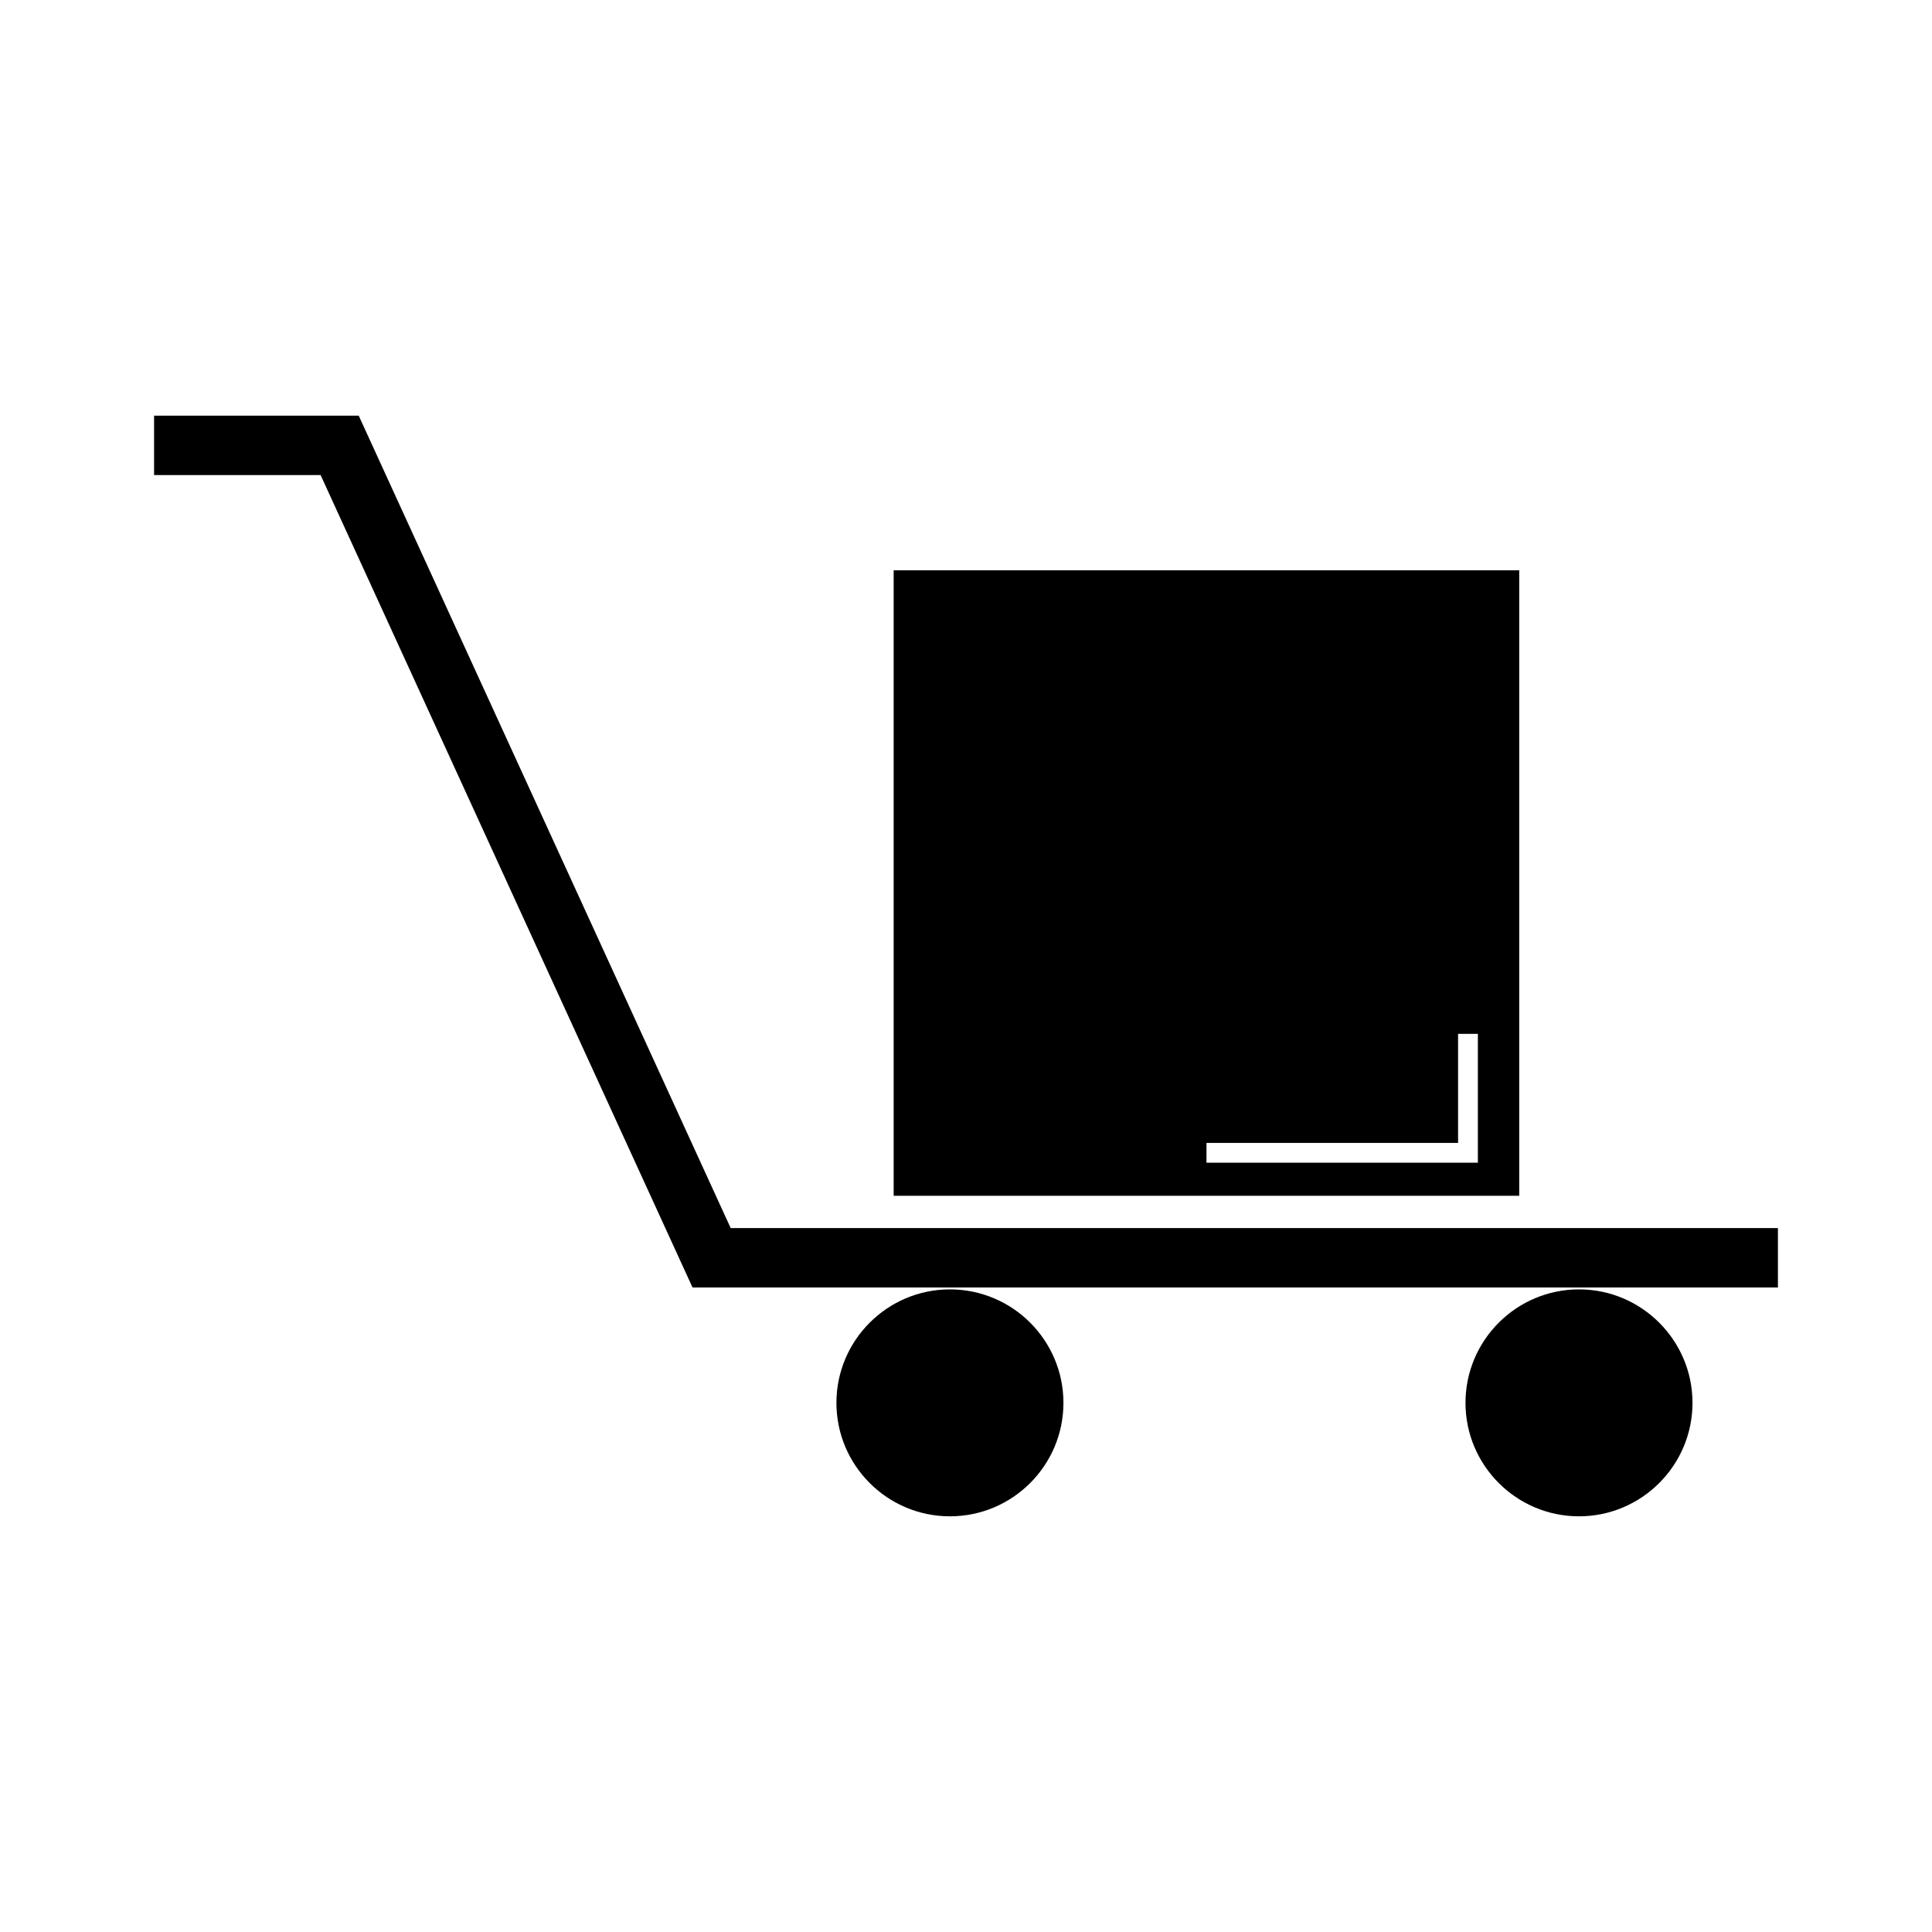 <?xml version="1.0" encoding="UTF-8"?>
<!-- The Best Svg Icon site in the world: iconSvg.co, Visit us! https://iconsvg.co -->
<svg fill="#000000" width="800px" height="800px" version="1.1" viewBox="144 144 512 512" xmlns="http://www.w3.org/2000/svg">
 <g>
  <path d="m337.64 469.46-98.578-215.31h-54.23v15.742h44.129l98.57 215.31h287.64v-15.746z"/>
  <path d="m395.74 485.7c-16.582 0-30.078 13.488-30.078 30.07s13.492 30.07 30.078 30.07c16.594 0 30.082-13.488 30.082-30.07s-13.488-30.07-30.082-30.07z"/>
  <path d="m562.45 485.7c-16.59 0-30.078 13.488-30.078 30.07s13.488 30.07 30.078 30.07c16.582 0 30.078-13.488 30.078-30.07s-13.5-30.07-30.078-30.07z"/>
  <path d="m546.62 295.13h-165.79v165.77h165.78v-165.77zm-10.969 157h-71.922v-5.246h66.676v-28.895h5.246z"/>
 </g>
</svg>